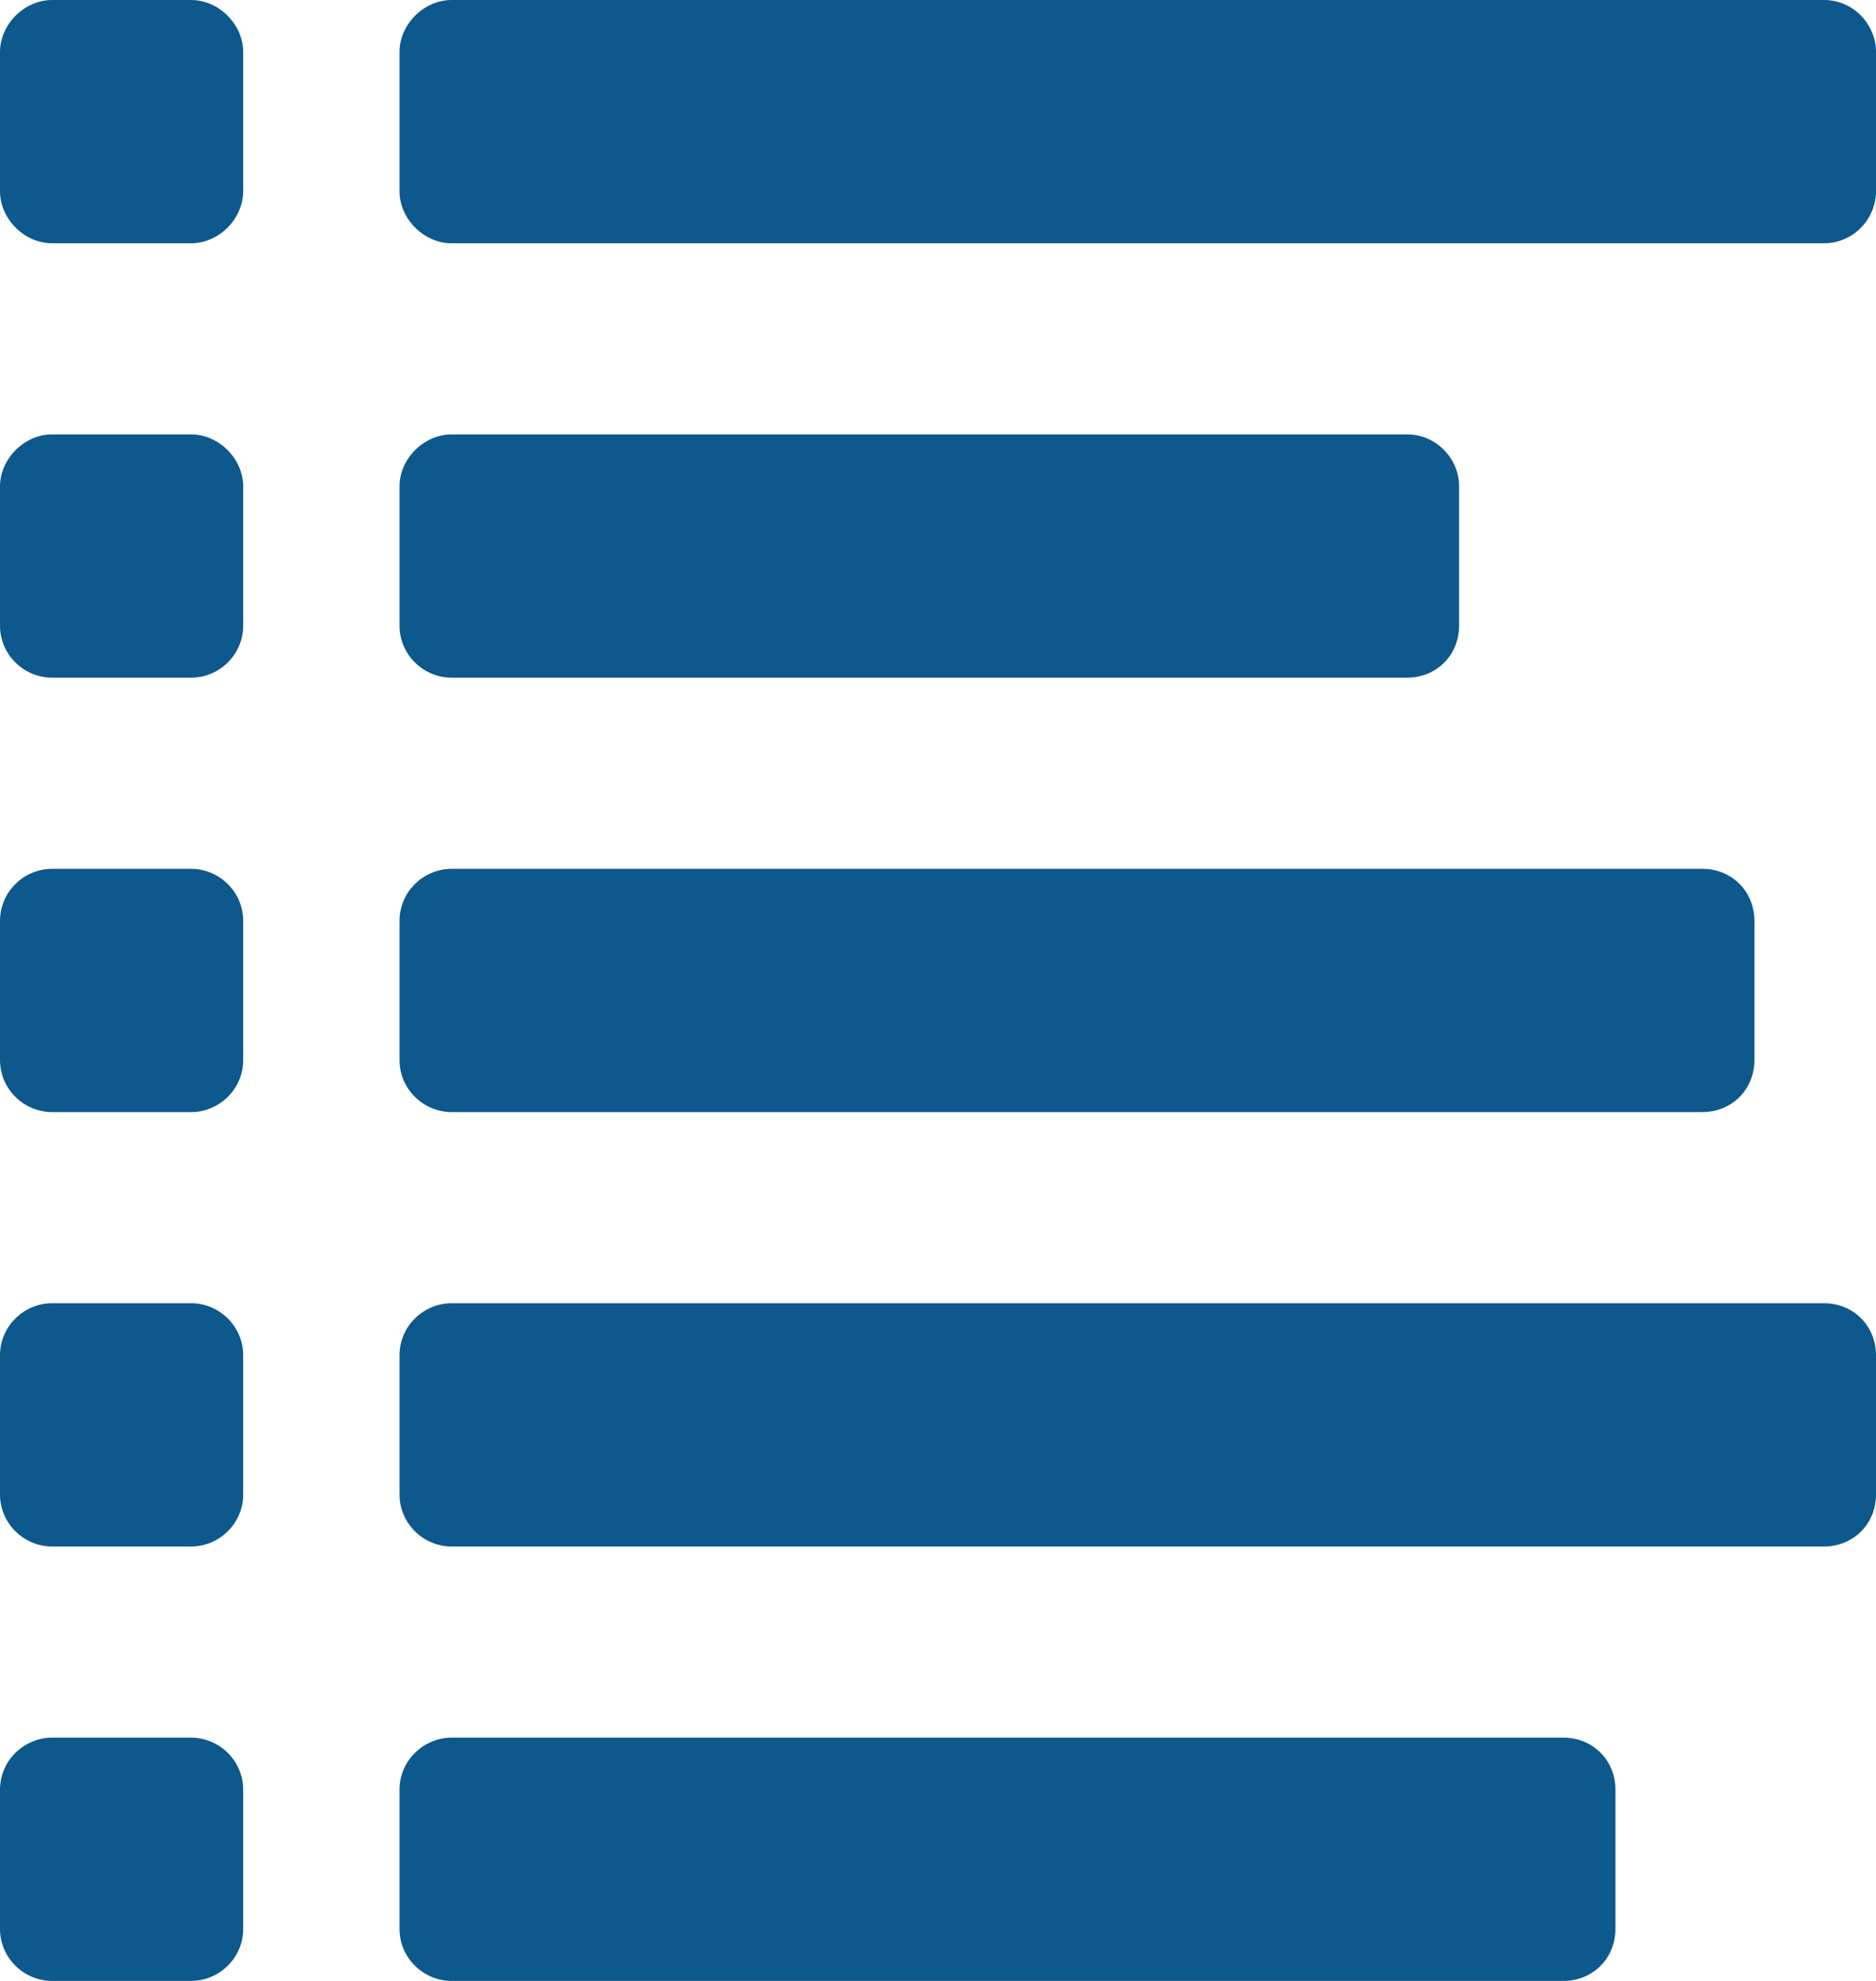 <?xml version="1.0" encoding="utf-8"?>
<!-- Generator: Adobe Illustrator 21.0.0, SVG Export Plug-In . SVG Version: 6.00 Build 0)  -->
<svg version="1.1" id="Layer_1" xmlns="http://www.w3.org/2000/svg" xmlns:xlink="http://www.w3.org/1999/xlink" preserveAspectRatio="xMinYMid"
	 viewBox="0 0 108 114" style="enable-background:new 0 0 108 114;" xml:space="preserve">
<style type="text/css">
	.st0{fill:#0D588C;}
</style>
<g>
	<path class="st0" d="M11,0L3,0C1.4,0,0,1.4,0,3l0,8c0,1.6,1.4,3,3,3h8c1.6,0,3-1.4,3-3V3C14,1.4,12.6,0,11,0z"/>
	<path class="st0" d="M105,0L26,0c-1.6,0-3,1.4-3,3v8c0,1.6,1.4,3,3,3h79c1.7,0,3-1.4,3-3V3C108,1.4,106.7,0,105,0z"/>
	<path class="st0" d="M11,25H3c-1.6,0-3,1.4-3,3l0,8c0,1.7,1.4,3,3,3h8c1.6,0,3-1.3,3-3v-8C14,26.4,12.6,25,11,25z"/>
	<path class="st0" d="M81,25H26c-1.6,0-3,1.4-3,3v8c0,1.7,1.4,3,3,3h55c1.7,0,3-1.3,3-3v-8C84,26.4,82.7,25,81,25z"/>
	<path class="st0" d="M11,50H3c-1.6,0-3,1.3-3,3l0,8c0,1.7,1.4,3,3,3h8c1.6,0,3-1.3,3-3v-8C14,51.3,12.6,50,11,50z"/>
	<path class="st0" d="M98,50H26c-1.6,0-3,1.3-3,3v8c0,1.7,1.4,3,3,3h72c1.7,0,3-1.3,3-3v-8C101,51.3,99.7,50,98,50z"/>
	<path class="st0" d="M11,100H3c-1.6,0-3,1.3-3,3l0,8c0,1.7,1.4,3,3,3h8c1.6,0,3-1.3,3-3v-8C14,101.3,12.6,100,11,100z"/>
	<path class="st0" d="M90,100H26c-1.6,0-3,1.3-3,3v8c0,1.7,1.4,3,3,3h64c1.7,0,3-1.3,3-3v-8C93,101.3,91.7,100,90,100z"/>
	<path class="st0" d="M11,75H3c-1.6,0-3,1.3-3,3l0,8c0,1.7,1.4,3,3,3h8c1.6,0,3-1.3,3-3v-8C14,76.3,12.6,75,11,75z"/>
	<path class="st0" d="M105,75H26c-1.6,0-3,1.3-3,3v8c0,1.7,1.4,3,3,3h79c1.7,0,3-1.3,3-3v-8C108,76.3,106.7,75,105,75z"/>
</g>
</svg>
